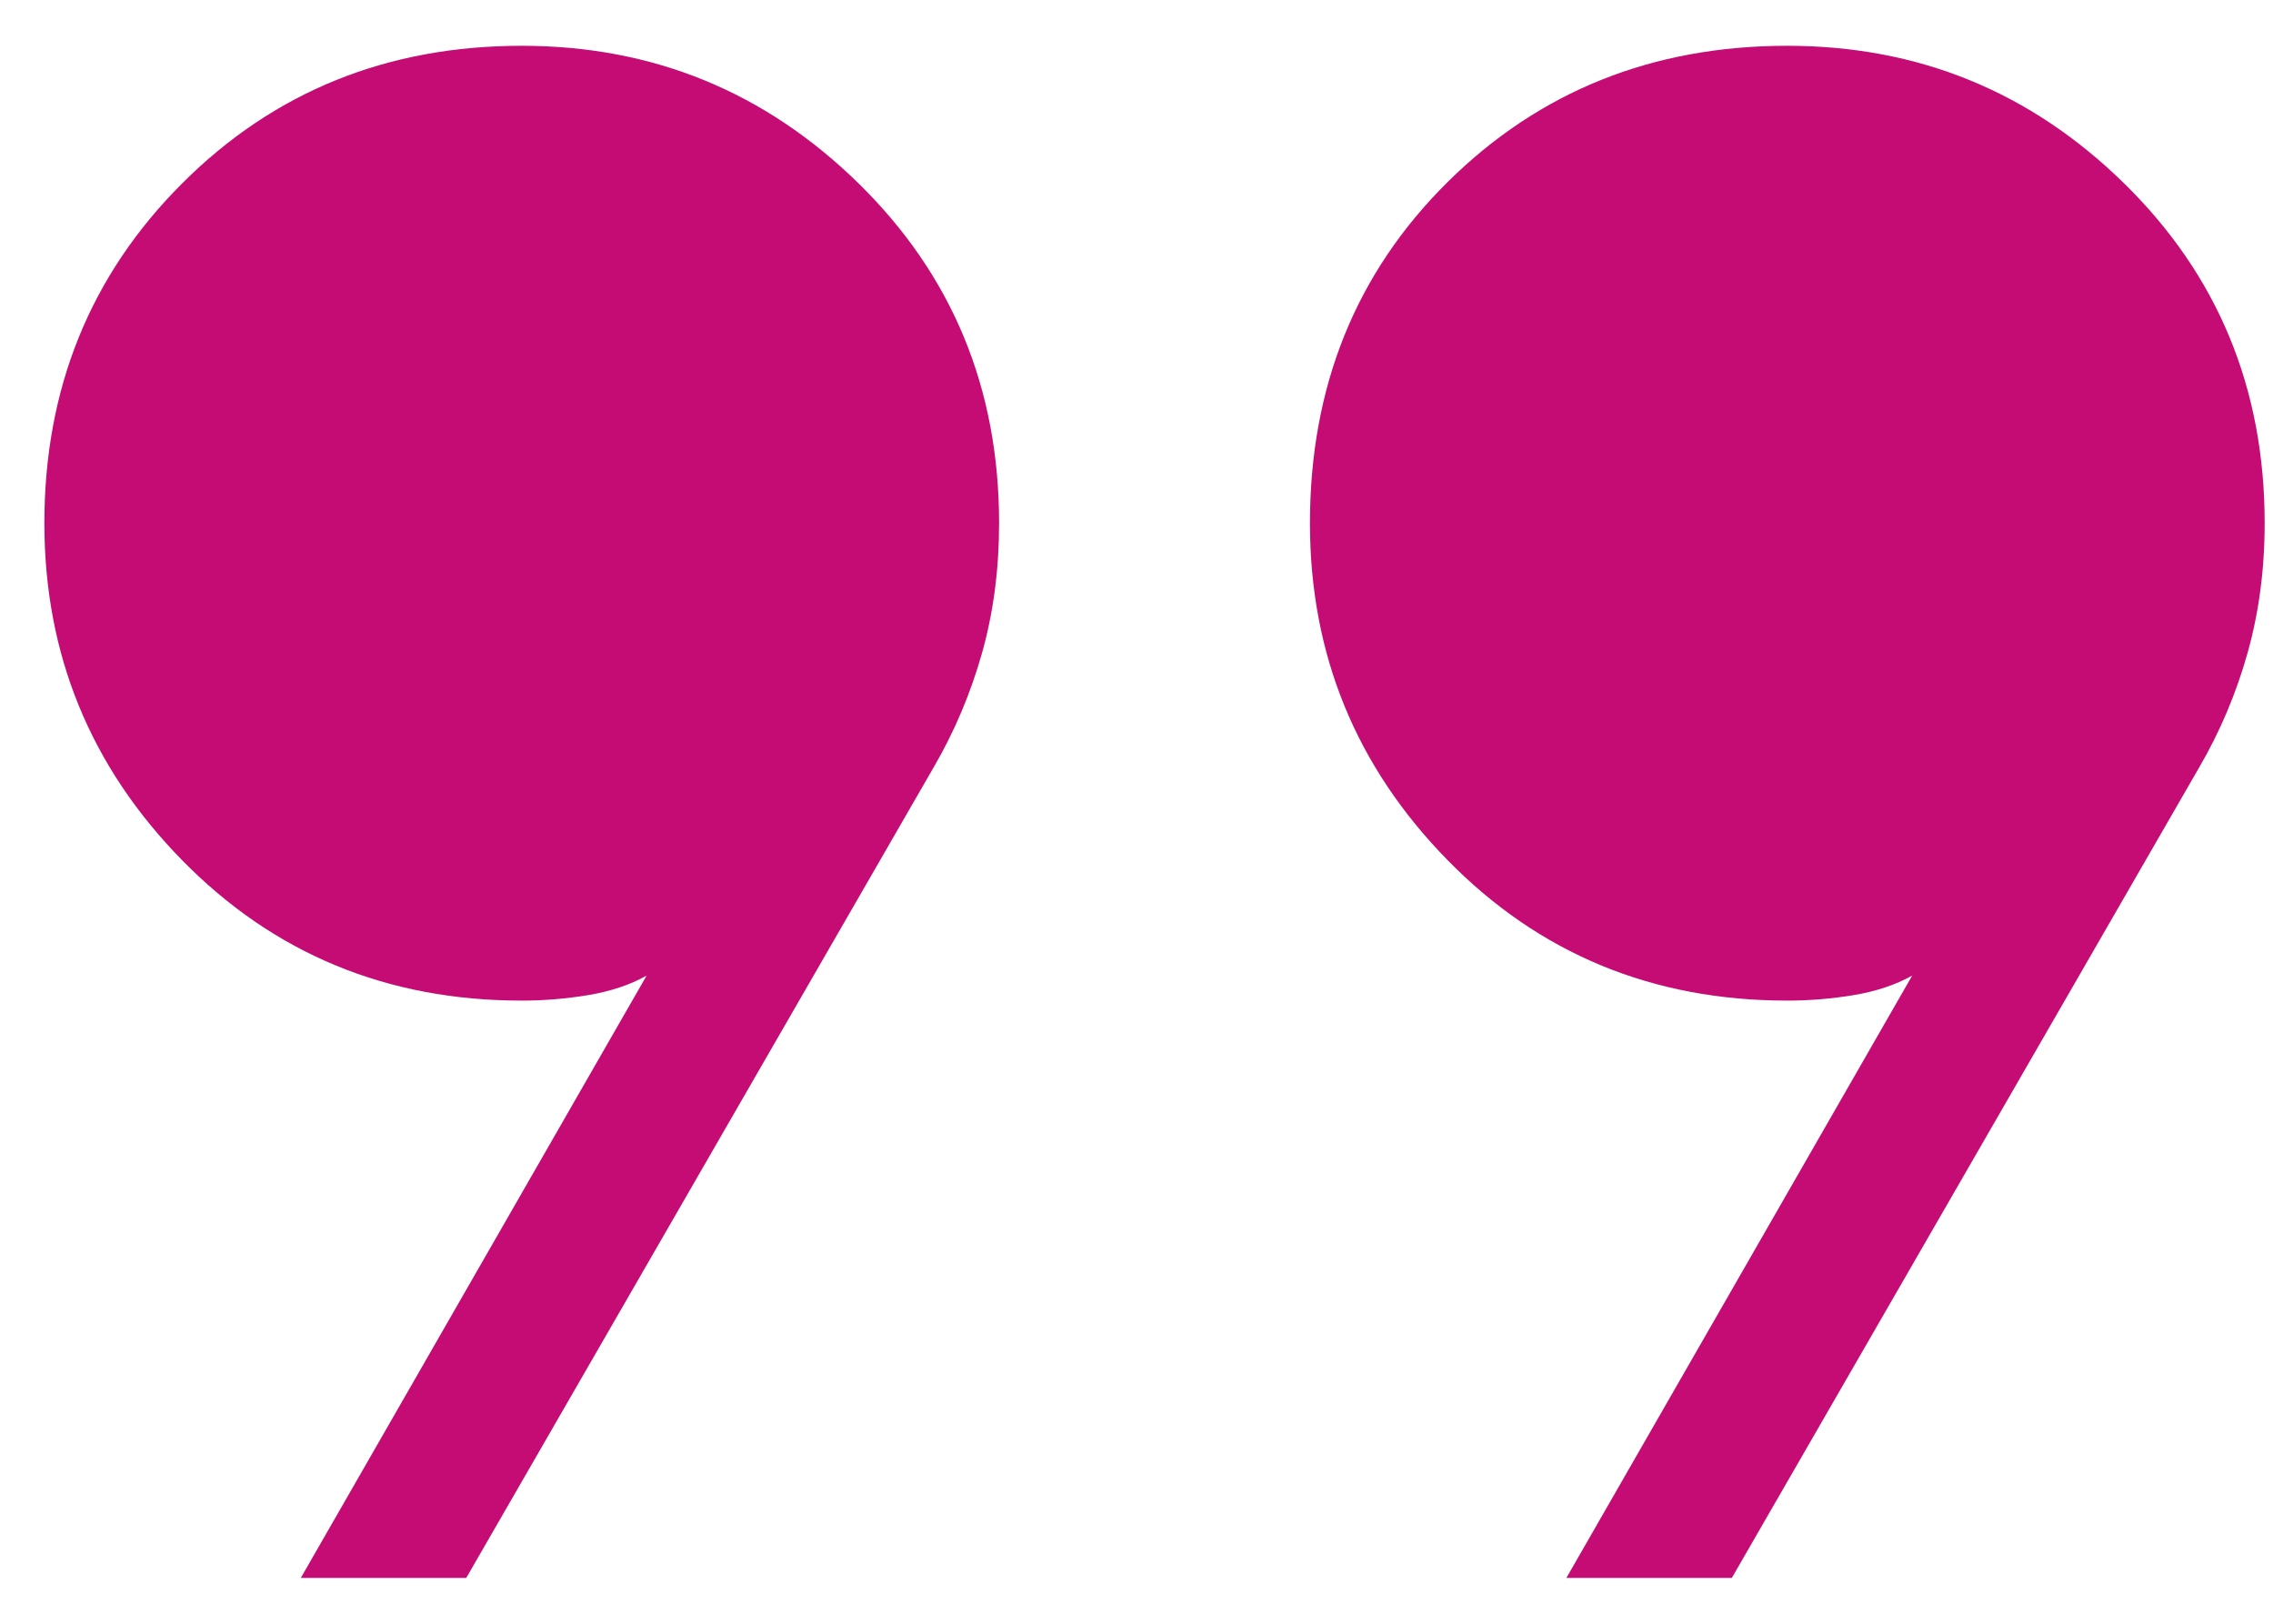 <svg width="42" height="30" viewBox="0 0 42 30" fill="none" xmlns="http://www.w3.org/2000/svg">
<path d="M5.558 29.154L11.948 18.025C11.641 18.197 11.282 18.316 10.872 18.385C10.461 18.453 10.051 18.487 9.641 18.487C7.152 18.487 5.06 17.622 3.364 15.892C1.668 14.162 0.82 12.087 0.82 9.667C0.82 7.178 1.668 5.086 3.364 3.39C5.06 1.694 7.152 0.846 9.641 0.846C12.061 0.846 14.136 1.694 15.866 3.39C17.596 5.086 18.461 7.178 18.461 9.667C18.461 10.518 18.356 11.317 18.146 12.064C17.935 12.811 17.637 13.516 17.251 14.179L8.615 29.154H5.558ZM28.943 29.154L35.333 18.025C35.025 18.197 34.666 18.316 34.256 18.385C33.846 18.453 33.436 18.487 33.025 18.487C30.536 18.487 28.444 17.622 26.748 15.892C25.053 14.162 24.205 12.087 24.205 9.667C24.205 7.144 25.053 5.043 26.748 3.364C28.444 1.685 30.536 0.846 33.025 0.846C35.446 0.846 37.521 1.694 39.251 3.39C40.981 5.086 41.846 7.178 41.846 9.667C41.846 10.518 41.74 11.317 41.53 12.064C41.32 12.811 41.022 13.516 40.636 14.179L32 29.154H28.943Z" fill="#C50C75"/>
</svg>
